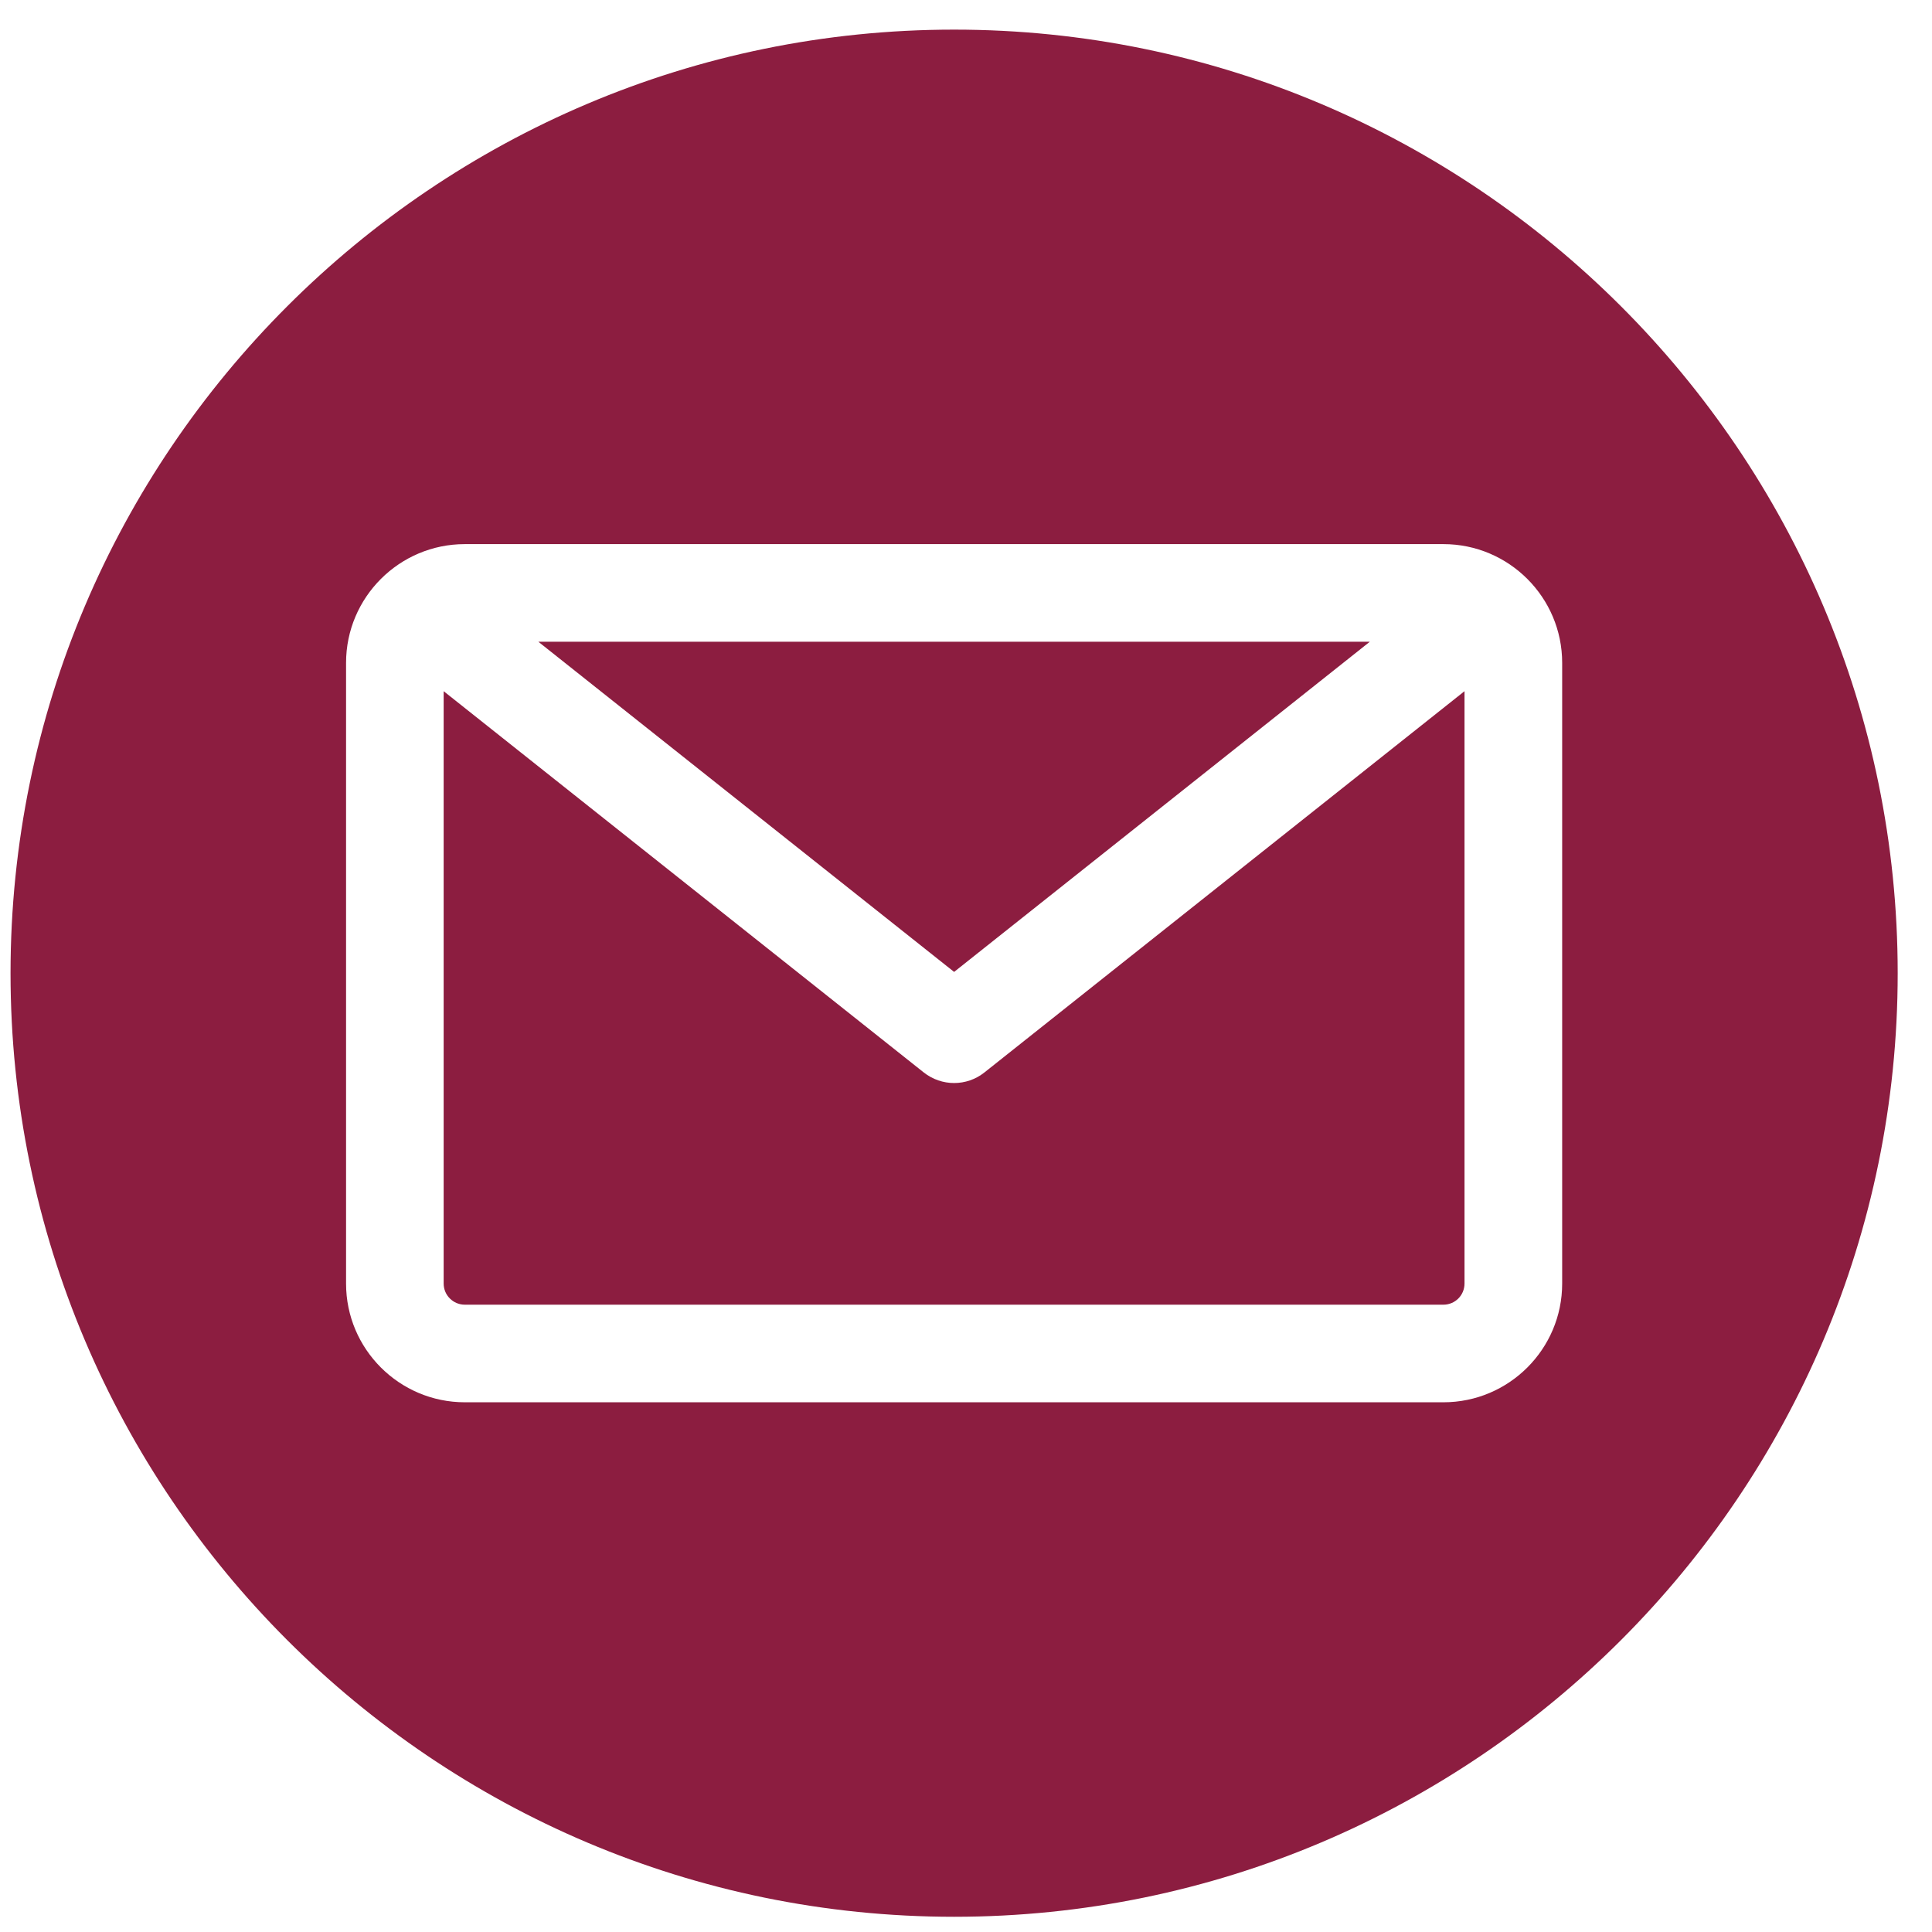 <svg width="33" height="33" viewBox="0 0 33 33" fill="none" xmlns="http://www.w3.org/2000/svg">
<path fill-rule="evenodd" clip-rule="evenodd" d="M16.297 32.74C7.41 32.74 0.18 25.51 0.18 16.623C0.18 7.736 7.41 0.506 16.297 0.506C25.184 0.506 32.414 7.736 32.414 16.623C32.414 25.51 25.184 32.74 16.297 32.74ZM24.655 22.285C24.751 22.285 24.842 22.247 24.91 22.179C24.977 22.112 25.015 22.02 25.015 21.924V11.806L16.815 18.318C16.663 18.439 16.48 18.499 16.297 18.499C16.113 18.499 15.93 18.438 15.778 18.318L7.578 11.806V21.924C7.578 22.02 7.616 22.112 7.684 22.179C7.752 22.247 7.843 22.285 7.939 22.285H24.655ZM23.398 10.961L16.297 16.601L9.195 10.961H23.398ZM26.683 11.322V21.925C26.683 23.043 25.773 23.952 24.655 23.952H7.939C6.821 23.952 5.911 23.043 5.911 21.925V11.322C5.911 10.204 6.821 9.294 7.939 9.294H24.655C25.773 9.294 26.683 10.204 26.683 11.322Z" fill="#8C1D40"/>
</svg>
